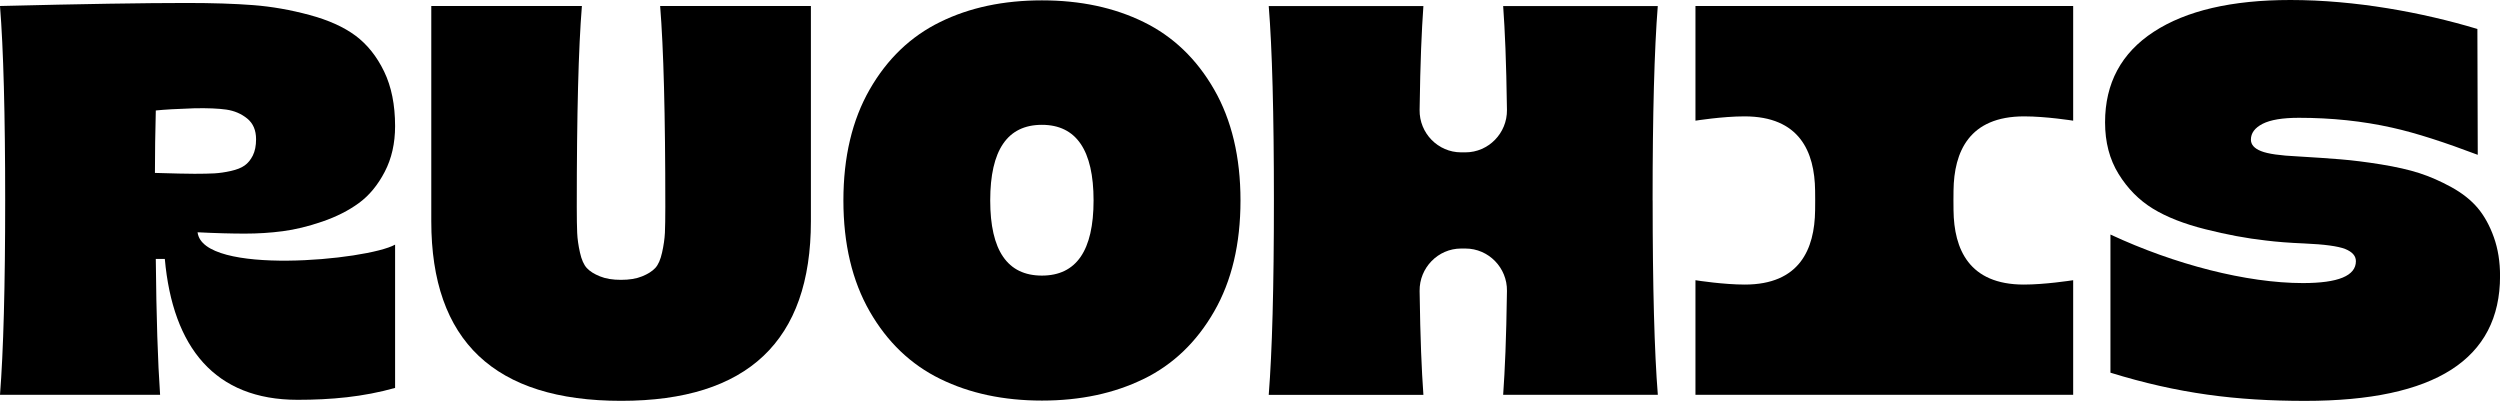 <svg xmlns="http://www.w3.org/2000/svg" id="Layer_2" data-name="Layer 2" width="487.67" height="78.2" viewBox="0 0 487.67 78.2"><g id="Layer_1-2" data-name="Layer 1"><g><path d="M58.03,77.99c-16.08,0-24.32-10.17-25.88-27.48h-1.76c.11,11.25.39,20.08.84,26.5H0c.67-8.52,1.01-21.16,1.01-37.92S.67,9.47,0,1.17c16.18-.4,28.32-.59,36.44-.59,5.04,0,9.36.14,12.97.42,3.61.28,7.26.92,10.96,1.92,3.69.99,6.69,2.34,8.98,4.04,2.29,1.71,4.15,4.03,5.58,6.99s2.14,6.51,2.14,10.65c0,3.35-.67,6.32-2.02,8.91-1.34,2.58-3.02,4.62-5.03,6.09-2.02,1.48-4.4,2.68-7.14,3.62s-5.32,1.57-7.72,1.88c-2.41.32-4.87.47-7.39.47s-5.71-.08-9.23-.26c1,8.49,33.05,5.47,38.53,2.41v27.95c-6.23,1.76-12.52,2.32-19.04,2.32ZM30.22,33.73c3.7.11,6.27.17,7.73.17,1.57,0,2.85-.03,3.86-.08,1.01-.06,2.08-.21,3.23-.47,1.15-.26,2.04-.61,2.68-1.07.64-.45,1.18-1.11,1.6-1.95.42-.86.63-1.9.63-3.16,0-1.76-.57-3.1-1.72-4.04-1.15-.94-2.51-1.52-4.07-1.75-1.57-.22-3.64-.31-6.21-.26-3.41.11-5.94.26-7.56.43-.11,4.32-.17,8.38-.17,12.18Z"></path><path d="M223.1,73.91c-5.74,2.82-12.36,4.23-19.85,4.23s-14.11-1.41-19.85-4.23c-5.74-2.81-10.33-7.2-13.75-13.16-3.42-5.96-5.13-13.18-5.13-21.65s1.71-15.69,5.13-21.65c3.42-5.96,8-10.35,13.75-13.16C189.13,1.47,195.75.07,203.25.07s14.11,1.41,19.85,4.23c5.74,2.81,10.32,7.2,13.74,13.16,3.42,5.96,5.14,13.18,5.14,21.65s-1.71,15.69-5.14,21.65c-3.42,5.96-8,10.35-13.74,13.16ZM193.16,39.1c0,9.77,3.36,14.66,10.08,14.66s10.08-4.88,10.08-14.66-3.36-14.75-10.08-14.75-10.08,4.92-10.08,14.75Z"></path><path d="M158.18,1.17v41.99c0,23.35-12.34,35.03-37.02,35.03s-37.03-11.68-37.03-35.03V1.17h29.38c-.67,8.24-1,20.95-1,39.18,0,2.22.03,3.91.08,5.08.05,1.16.23,2.44.54,3.83.31,1.4.76,2.4,1.34,3.03s1.44,1.17,2.56,1.62c1.12.46,2.49.68,4.11.68s2.99-.22,4.11-.68c1.12-.45,1.97-.99,2.56-1.62s1.03-1.63,1.34-3.03c.31-1.39.49-2.67.55-3.83.05-1.17.08-2.86.08-5.08,0-18.18-.34-30.88-1.01-39.18h29.38Z"></path><path d="M322.37,39.1c0-16.82.34-29.46,1.01-37.92h-30.16c.35,4.97.6,10.45.74,20.26.06,4.52-3.59,8.28-8.1,8.28h-.84c-4.52,0-8.17-3.76-8.1-8.28.14-9.75.39-15.22.74-20.26h-30.17c.67,8.3,1.01,20.94,1.01,37.92s-.34,29.4-1.01,37.92h30.17c-.35-5.04-.6-10.51-.74-20.26-.06-4.52,3.59-8.28,8.1-8.28h.84c4.52,0,8.17,3.76,8.1,8.27-.14,9.71-.39,15.19-.74,20.26h30.17c-.67-8.35-1.01-20.99-1.01-37.92Z"></path><path d="M486.47,46.28c-.8-2.26-1.86-4.17-3.15-5.71-1.3-1.54-3.01-2.89-5.13-4.06-2.13-1.17-4.22-2.08-6.26-2.74-2.05-.66-4.53-1.22-7.47-1.7-2.94-.47-5.57-.8-7.9-.99-2.33-.19-5.11-.38-8.33-.57-3.45-.16-5.84-.5-7.16-1.03-1.33-.52-1.99-1.27-1.99-2.24,0-1.28.76-2.3,2.29-3.09,1.53-.78,3.89-1.17,7.07-1.17,6.36,0,12.42.63,18.18,1.92,4.71,1.04,10.42,2.92,16.71,5.3l-.07-24.55c-10.74-3.23-23.82-5.65-36.48-5.65-11.43,0-20.32,2.07-26.65,6.2-6.33,4.13-9.5,10.02-9.5,17.67,0,3.87.88,7.22,2.64,10.07,1.76,2.85,3.99,5.1,6.67,6.75,2.69,1.65,6.11,2.99,10.26,4.03,4.15,1.05,8.07,1.78,11.75,2.19h0c2.15.27,4.65.46,7.51.58,3.95.17,6.61.53,8.01,1.08,1.39.56,2.09,1.35,2.09,2.38,0,2.85-3.45,4.27-10.33,4.27-10.98,0-25.03-3.63-37.55-9.47v26.95c13.21,4.08,24.52,5.5,37.99,5.5,25.34,0,38.01-8.13,38.01-24.36,0-2.77-.4-5.29-1.21-7.56Z"></path><path d="M330.73,23.54s5.26-.84,9.56-.84c10.75,0,13.69,6.9,13.78,14.48.02,1.75.02,2.1,0,3.85-.09,7.58-3.02,14.48-13.72,14.48-4.08,0-9.14-.77-9.62-.85v22.35h73.68v-22.35c-.48.07-5.54.85-9.62.85-10.7,0-13.63-6.9-13.72-14.48-.02-1.75-.02-2.1,0-3.85.09-7.58,3.04-14.48,13.78-14.48,4.3,0,9.56.84,9.56.84V1.17h-73.68v22.36Z"></path></g></g></svg>